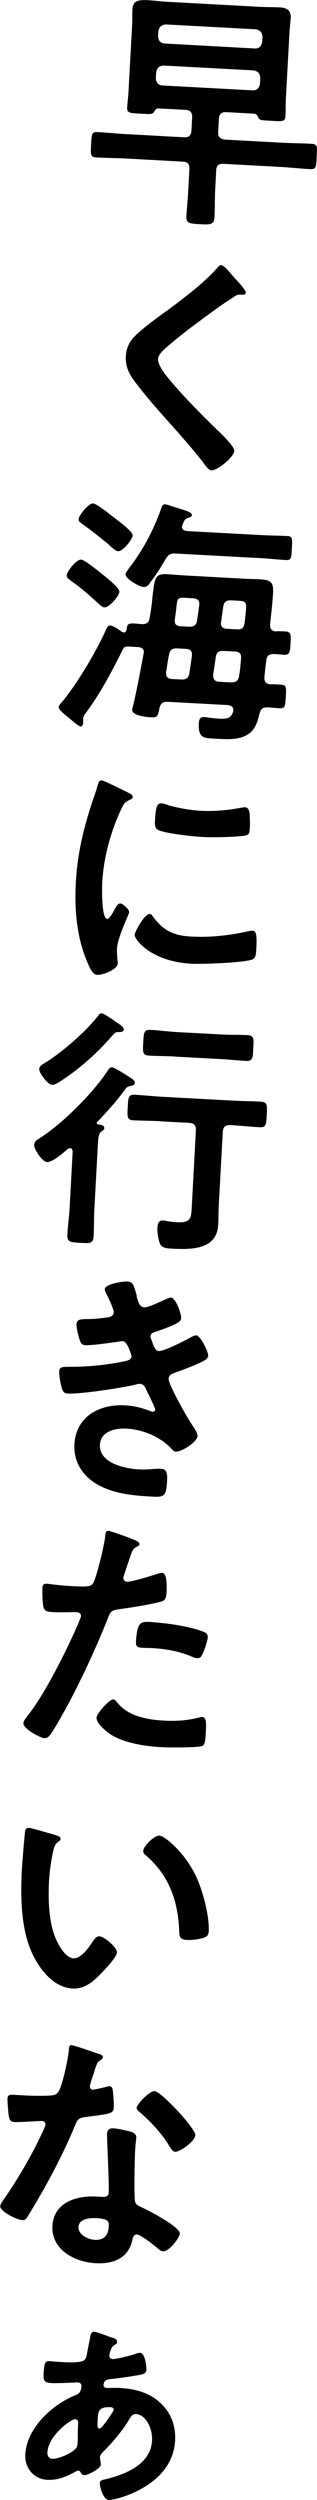 <?xml version="1.0" encoding="UTF-8"?><svg id="_レイヤー_2" xmlns="http://www.w3.org/2000/svg" viewBox="0 0 28.84 226.9"><defs><style>.cls-1{stroke-width:0px;}</style></defs><g id="design"><path class="cls-1" d="M20.6,10.18c-.46-.03-.66.17-.69.62l-.06,1.18c-.02.44.15.61.61.69l5.13.28c.91.05,1.81.05,2.72.1.6.03.55.24.5,1.17s-.02,1.16-.62,1.13c-.91-.05-1.81-.15-2.71-.2l-5.13-.28c-.46-.03-.66.15-.68.59l-.09,1.72c-.05.86-.02,1.7-.07,2.54-.04.67-.34.68-1.31.63-1.02-.06-1.28-.09-1.24-.77.05-.84.14-1.67.18-2.53l.09-1.72c.02-.44-.15-.64-.62-.66l-5.11-.28c-.91-.05-1.81-.05-2.72-.1-.58-.03-.54-.26-.49-1.19.05-.93.04-1.14.62-1.11.91.05,1.81.15,2.71.19l5.11.28c.46.03.66-.17.69-.62l.06-1.18c.02-.44-.15-.66-.61-.69l-2.46-.13c-.21.01-.29.12-.39.31-.13.25-.41.21-1.13.17-1.02-.05-1.35-.03-1.32-.56.03-.53.11-1.09.13-1.62l.32-5.85c.03-.49,0-.95.03-1.44.04-.77.49-.88,1.44-.83.44.02,1,.1,1.67.14l8.27.45c.67.04,1.35.03,2.05.06.63.04,1.01.29.97.96-.03.49-.1.95-.12,1.44l-.32,5.85c-.03.54-.01,1.07-.04,1.63-.03.53-.35.47-1.37.41-.7-.04-1-.03-1.1-.29-.08-.19-.15-.31-.35-.35l-2.53-.14ZM23.68,7.08c-.02-.42-.22-.62-.61-.69l-8.17-.44c-.4.02-.62.2-.69.62l-.03.53c.02.4.22.64.62.66l8.17.44c.39.02.62-.2.68-.59l.03-.53ZM23.17,4.4c.39.02.62-.2.68-.59l.03-.46c-.02-.4-.22-.62-.61-.69l-8.17-.44c-.4.02-.62.22-.69.61l-.03.46c.02.4.22.64.62.66l8.17.45Z"/><path class="cls-1" d="M22.36,26.56c-.01.23-.34.19-.5.18-.26,0-.45.09-.64.25-.6.38-1.21.79-1.81,1.23-1.36,1-2.74,1.99-4.01,3.09-.46.39-1,.83-1.02,1.27-.03.58.69,1.46,1.06,1.9,1.25,1.49,2.62,2.87,3.99,4.22.38.37,1.91,1.76,1.88,2.22-.03.56-1.52,1.8-2.08,1.77-.26-.01-.56-.45-.69-.64-.83-1.09-1.75-2.12-2.65-3.15-1.19-1.32-2.39-2.65-3.46-4.05-.61-.78-1.04-1.48-.98-2.52.03-.58.22-1.13.6-1.58.62-.74,2.29-1.95,3.14-2.55,1.43-1.06,3.4-2.54,4.57-3.88.1-.11.22-.27.36-.26.3.02.93.84,1.17,1.11.2.22,1.08,1.13,1.07,1.39Z"/><path class="cls-1" d="M25.14,57.29c.26,0,.56,0,.81.02.56.03.52.33.48,1.1-.04.74-.06,1.04-.59,1.02-.33-.02-.63-.06-.93-.07-.42,0-.64.15-.68.57-.07.51-.13,1.04-.18,1.57,0,.4.16.57.55.61.3,0,.63,0,.95.03.53.03.5.26.45,1.1-.05.86-.06,1.07-.59,1.04-.28-.01-.79-.07-1.09-.08-.44,0-.59.13-.71.57-.15.58-.3,1.22-.77,1.66-.81.75-2.04.68-3.08.62-1.16-.06-1.75.04-1.67-1.44.02-.3.12-.55.47-.53.09,0,.26.01.35.04.3.04.62.08.93.1.6.03,1.14.08,1.36-.6.03-.05.03-.09.03-.16.02-.33-.26-.43-.51-.47l-5.43-.29c-.46-.03-.68.13-.78.56-.16.76-.16.88-.84.84-.37-.02-1.67-.16-1.64-.67,0-.09.03-.18.04-.25.2-.64.85-4.05.99-4.84,0-.02.03-.07.03-.09.02-.35-.21-.5-.53-.52l-.84-.05c-.19,0-.4,0-.5.18-.99,1.97-2.01,3.94-3.31,5.71-.15.2-.32.4-.34.63,0,.14,0,.26,0,.37-.01.26-.14.37-.25.36-.21-.01-.98-.73-1.21-.9-.25-.2-.78-.62-.77-.86,0-.16.23-.36.33-.49,1.4-1.7,3.14-4.63,4.02-6.63.08-.16.16-.29.34-.28.28.02.82.39,1.04.57.07.03.11.05.18.06.16,0,.24-.1.27-.24.06-.63.15-.64,1.38-.51.44,0,.64-.13.71-.57.16-.81.22-1.48.27-1.99.21-1.76.25-2.04,1.41-1.97.51.03,1.04.08,1.56.11l5.29.29c.49.03,1,.03,1.49.06.98.05,1.27.23,1.21,1.25-.05.95-.17,1.92-.27,2.85,0,.44.15.59.57.64ZM9.52,55.13c-.23-.01-.47-.26-.63-.41-.75-.69-1.53-1.37-2.36-1.95-.22-.18-.47-.3-.46-.54.02-.4.9-1.47,1.31-1.44.33.02,1.6,1.07,1.91,1.31.31.25,1.59,1.25,1.57,1.6-.02.39-.92,1.44-1.33,1.42ZM10.75,50.03c-.26-.01-.68-.43-.92-.66-.74-.6-1.47-1.2-2.26-1.75-.2-.15-.43-.28-.42-.49.02-.37.92-1.46,1.31-1.44.28.01,1.22.74,1.73,1.14.54.43,1.9,1.38,1.88,1.78-.02.33-.87,1.44-1.33,1.42ZM13.64,52.94c-.15.18-.32.35-.58.34-.37-.02-1.66-.74-1.64-1.16,0-.14.21-.38.28-.5,1.28-1.63,2.26-3.49,2.95-5.43.06-.18.14-.43.35-.42.16,0,.71.2.89.26.73.23,1.58.43,1.57.71,0,.16-.22.22-.34.26-.31.1-.36.24-.5.6-.03.07-.05.11-.06.18-.02.3.21.38.44.42l6.87.37c.77.04,1.51.04,2.28.08.49.03.45.3.4,1.14-.04.79-.03,1.07-.52,1.04-.77-.04-1.51-.13-2.27-.17l-7.76-.42c-.49-.03-.68.08-.94.51-.44.75-.9,1.51-1.45,2.18ZM17.45,59.55c.07-.44-.13-.64-.55-.66l-.77-.04c-.46-.03-.66.13-.75.56-.12.53-.17,1.06-.27,1.59v.09c-.02.37.22.53.55.54l.84.04c.44.02.66-.13.73-.57l.23-1.57ZM16.46,56.84l.72.04c.44.02.68-.13.75-.56l.19-1.36c.07-.44-.13-.64-.57-.66l-.67-.04c-.74-.04-.75.05-.84.91-.01.25-.08.6-.13,1.02-.07.44.11.63.55.66ZM21.02,61.93c.44.02.66-.13.73-.57.1-.53.13-1.06.18-1.57.05-.46-.15-.64-.57-.66l-1-.05c-.44-.02-.66.1-.73.57l-.23,1.57c-.02.44.13.64.57.66l1.04.06ZM20.11,56.41c-.07.44.13.64.55.66l.91.05c.44.02.61-.13.68-.57.04-.25.13-1.16.14-1.34.03-.63-.17-.66-.75-.69l-.6-.03c-.44-.03-.66.13-.73.57l-.19,1.36Z"/><path class="cls-1" d="M11.63,71.93c.18.08.46.19.44.42,0,.14-.1.16-.34.28-.41.19-.51.39-.77.96-.93,2.02-1.54,4.32-1.66,6.52-.02.44-.08,3.26.45,3.29.21.01.57-.64.68-.87.16-.29.31-.54.52-.53.23.01.81.53.8.79-.01.21-1.06,2.27-1.11,3.32-.01.23.03.77.04.98.02.12.03.26.03.35-.03.58-1.39,1.07-1.87,1.04-.39-.02-.65-.55-.91-1.19-.97-2.27-1.16-4.77-1.03-7.21.15-2.72.74-5.06,1.6-7.62.14-.39.27-.75.37-1.14.06-.21.12-.51.38-.49.19,0,2.09.95,2.41,1.11ZM13.91,83.18c.93,1.28,1.89,1.73,3.44,1.82,1.74.1,3.45-.09,5.15-.46.12-.04.35-.07.49-.07.37.02.39.58.32,1.76-.02.28-.02.7-.33.84-.67.31-4.61.45-5.54.4-3.76-.2-5.21-2.24-5.19-2.61.02-.33.92-1.93,1.36-1.91.14,0,.23.13.29.23ZM15.29,73.08c.94.26,2.05.46,3.02.51,1.16.06,2.4-.05,3.55-.27.12-.02.28-.05.42-.05.32.02.4.3.43.58.02.42.05.84.02,1.26-.03.49-.04.67-.48.74-.94.13-2.94.17-3.92.11-.72-.04-3.57-.33-4.04-.69-.25-.18-.2-.66-.18-.92.06-1.11.2-1.46.57-1.44.16,0,.41.09.6.15Z"/><path class="cls-1" d="M8.79,101.89c0,.09.06.14.18.17.18.03.53.05.52.33,0,.14-.1.18-.27.31-.29.22-.29.66-.35,1.82l-.29,5.32c-.04.79-.02,1.56-.06,2.33-.04.72-.34.68-1.22.63s-1.21-.04-1.17-.76c.04-.77.15-1.53.2-2.32l.28-5.2c-.02-.14-.05-.3-.24-.31-.09,0-.14.04-.21.08-.39.33-1.39,1.21-1.88,1.18-.42-.02-1.2-1.14-1.17-1.58.02-.33.31-.47.55-.62,2.03-1.29,4.91-4.16,6.21-6.21.08-.11.17-.2.31-.19.21.01,1,.5,1.43.78.09.05.16.1.2.13.18.1.47.28.46.51-.01.21-.27.26-.43.28-.33.08-.36.17-.56.44-.7.96-1.55,1.89-2.39,2.78-.02.02-.07.07-.08.11ZM10.84,93.68c-.3-.02-.33,0-.6.29-1.37,1.58-2.93,2.98-4.67,4.12-.22.13-.58.39-.84.37-.37-.02-1.18-1.04-1.16-1.44.01-.25.23-.38.42-.49,1.59-.96,3.74-2.82,4.89-4.28.1-.13.2-.29.36-.28.21.01.86.46,1.29.77.16.1.27.18.34.23.14.08.4.28.39.49-.01.19-.29.22-.43.21ZM14.74,101.77c-.88-.05-1.74-.05-2.6-.09-.6-.03-.56-.33-.52-1.19.05-.86.04-1.16.64-1.13.86.05,1.72.14,2.6.19l6.29.34c.86.05,1.72.05,2.6.1.58.03.56.31.52,1.19-.05.88-.06,1.16-.64,1.13-.86-.05-1.74-.14-2.6-.19h-.07c-.46-.03-.66.15-.69.61l-.37,6.73c-.03.58-.01,1.14-.05,1.72-.12,2.25-2.47,2.24-4.19,2.15-.32-.02-.88-.02-1.07-.38-.19-.38-.29-1.11-.27-1.55.02-.3.1-.65.48-.63.14,0,.32.04.46.07.25.04.58.08.83.09,1.35.07,1.3-.39,1.37-1.62l.36-6.71c.02-.46-.15-.66-.62-.69l-2.48-.13ZM15.92,95.89c-.79-.04-1.58-.04-2.37-.08-.6-.03-.56-.36-.52-1.19.05-.84.04-1.19.65-1.15.79.04,1.58.15,2.36.2l4.13.22c.77.04,1.56.02,2.35.06.63.03.56.4.52,1.21-.04.81-.02,1.16-.64,1.13-.79-.04-1.58-.13-2.34-.17l-4.13-.22Z"/><path class="cls-1" d="M12.41,117.6c.16.54.27,1.04.73,1.06.33.02,1.47-.53,1.83-.69.17-.06.43-.21.59-.2.42.02.95,1.47.92,1.87-.02.28-.3.4-.52.53-.55.27-1.14.47-1.71.67-.24.08-.54.13-.56.44,0,.12.06.26.1.35.22.66.37.97.65.99.49.03,2.33-.92,2.84-1.2.14-.08.41-.23.57-.22.4.02,1.11,1.5,1.09,1.85-.02.35-.54.53-1.02.76-.62.27-1.26.51-1.9.74-.29.1-.66.2-.68.59-.03.51,1.74,3.61,2.13,4.17.17.27.52.73.5,1.03-.03.54-1.45,1.44-1.96,1.41-.16,0-.25-.08-.36-.21-1.06-1.15-2.65-1.8-4.18-1.88-.98-.05-2.32.25-2.38,1.46-.09,1.67,2.26,2.17,3.51,2.24.49.03.93,0,1.42-.04.19-.01.47-.02.68,0,.46.02.54.42.5,1.1-.08,1.44-.31,1.47-1.4,1.41-1.51-.08-3.06-.21-4.45-.85-1.59-.71-2.68-2.08-2.58-3.89.14-2.53,2.27-3.67,4.62-3.54.84.05,1.5.22,2.28.52.07.03.16.06.23.06.12,0,.21-.08.22-.2s-.66-1.5-.79-1.74c-.12-.29-.25-.57-.6-.59-.14,0-.21.01-.33.05-1.23.31-5.06.89-6.24.83-.39-.02-.48-.26-.57-.61-.1-.38-.22-1.04-.2-1.43.02-.44.44-.37,1.05-.39,1.68,0,3.34-.17,4.99-.52.24-.06.52-.16.54-.41,0-.05-.34-1.37-.81-1.4-.12,0-.56.09-.73.1-.59.08-2.11.3-2.67.27-.3-.02-.39-.16-.49-.42-.12-.31-.33-1.18-.31-1.51.03-.49.63-.43.96-.44.77,0,1.07-.06,1.8-.14.3-.03.61-.13.63-.5.01-.23-.45-1.21-.57-1.45-.08-.17-.25-.46-.25-.62.03-.49,1.67-.72,2.06-.7.56.03.58.4.86,1.3Z"/><path class="cls-1" d="M11.86,139.62c.21.08.85.28.83.53,0,.12-.15.18-.22.22-.36.19-.39.28-.58.78-.08.25-.66,1.92-.67,2.04-.01.21.14.36.33.37.42.02,2.27-.55,2.74-.71.17-.06.33-.1.49-.09.46.03.39,1.44.37,1.79-.02.39-.09.72-.49.81-1.16.31-2.66.53-3.86.7-.68.1-.76.21-1,.85-1.22,3.08-3.16,7.21-4.88,10.01-.33.54-.54.86-.88.84-.37-.02-1.93-.85-1.91-1.36.01-.23.29-.57.44-.75,1.58-2.01,3.54-5.96,4.58-8.37.05-.14.21-.48.22-.59.01-.23-.17-.36-.4-.37-.33-.02-1.35.04-2.07,0-.46-.03-.84-.02-.95-.47-.08-.31-.11-1.36-.09-1.71.01-.26.09-.41.37-.4.21.01,1.18.16,2.18.21,1.49.08,1.84.08,2.06-.26.3-.45,1.03-3.51,1.09-4.18.04-.35.05-.58.29-.57.21.01,1.72.56,2.01.67ZM10.72,154.58c.96,1.19,2.71,1.5,4.13,1.58,1.21.07,2.17,0,3.32-.29.07-.02.16-.04.23-.03.39.02.37.55.32,1.48-.03.46-.03,1-.32,1.15-.43.16-3.06.14-3.64.11-1.53-.08-3.66-.38-4.91-1.31-.36-.28-1.09-.9-1.07-1.39.02-.35,1.16-1.66,1.53-1.64.16,0,.31.23.4.35ZM13.97,147.24c1.23.07,3.49.4,4.63.9.2.08.31.23.3.48-.02.35-.35,1.29-.53,1.6-.1.2-.2.29-.43.28-.16,0-.32-.06-.48-.14-1.14-.5-2.41-.71-3.66-.78-.3-.02-.58,0-.88-.03-.46-.03-.57-.15-.55-.54.11-2,.52-1.84,1.61-1.78Z"/><path class="cls-1" d="M5.02,166.55c.18.06.51.12.49.35,0,.14-.1.18-.25.29-.34.24-.39.7-.48,1.09-.16.81-.27,1.61-.32,2.45-.08,1.55-.04,3.4.48,4.89.24.67.94,2.08,1.75,2.12.65.04,1.38-.95,1.69-1.45.15-.22.36-.56.66-.55.49.03,1.62,1.04,1.6,1.46-.02.44-1.13,1.59-1.48,1.95-.72.73-1.47,1.39-2.56,1.33-1.72-.09-2.98-1.72-3.67-3.18-1.04-2.25-1.07-5.18-.94-7.64.02-.37.25-3.32.31-3.52.03-.18.18-.25.34-.24.3.02,2,.55,2.39.64ZM14.5,166.6c.51.03,2.38,1.6,3.38,3.79.58,1.27,1.18,3.51,1.11,4.9-.02.44-.26.54-.66.64-.38.1-.92.16-1.31.14-.74-.04-.7-.36-.72-.92-.13-2.73-.96-4.99-3.08-6.8-.13-.1-.2-.2-.19-.36.02-.44,1.01-1.41,1.47-1.39Z"/><path class="cls-1" d="M9,186.4c.11.05.37.14.36.3,0,.16-.18.25-.39.4-.19.15-.4.96-.48,1.21-.08.18-.31.91-.31,1.03,0,.16.08.31.24.32s1.13-.22,1.34-.28c.07-.02.16-.04.23-.03.28.01.28.43.31.72.03.33.07.91.05,1.24-.03.51-.31.54-2.47.82-.84.09-.83.26-1.15,1.01-1.18,2.8-2.65,5.49-4.23,8.06-.15.22-.23.31-.48.3-.51-.03-2.03-.79-2-1.27.01-.21.34-.63.46-.81,1.04-1.5,2.27-3.58,3.05-5.21.13-.25.6-1.2.61-1.39,0-.14-.1-.31-.31-.32-.19-.01-1.99.12-2.52.1-.39-.02-.48-.24-.54-.77-.03-.28-.1-1.12-.09-1.36.02-.3.18-.36.44-.35l1.07.06c.79.04,1.6.06,2.4.01.3-.03.51-.04.72-.33.38-.56.91-3.12.96-3.86,0-.16.02-.39.23-.38.26.01,2.15.68,2.52.81ZM11.96,193.5c.25.08.45.23.44.51,0,.05-.09.74-.11,1.23-.04.67-.1,4.02-.01,4.52.05.35.35.46.69.62.07.03.16.08.23.11.52.24,3.19,1.66,3.16,2.22-.02.37-.95,1.65-1.53,1.62-.23-.01-.43-.23-.59-.36-.33-.27-1.43-1.15-1.8-1.17-.26-.01-.37.31-.4.51-.37,1.68-1.77,2.19-3.35,2.1-1.88-.1-4.03-1.22-3.92-3.38.12-2.14,2.18-2.77,4.01-2.67l.6.03c.28.02.49-.09.51-.37.04-.74-.12-4.13-.15-5.04,0-.12-.01-.21,0-.33.02-.37.24-.5.58-.48.44.02,1.22.21,1.64.32ZM7.14,202.11c-.04.72.87,1.14,1.47,1.18.84.04,1.23-.38,1.28-1.19.03-.46.02-.72-1.15-.78-.56-.03-1.56.05-1.6.8ZM17.77,193.79c-.03.56-1.41,1.53-1.83,1.51-.23-.01-.38-.28-.49-.45-.66-1.13-1.74-2.31-2.74-3.15-.09-.08-.29-.23-.28-.39.02-.33,1.16-1.54,1.64-1.52.58.03,3.73,3.39,3.7,4Z"/><path class="cls-1" d="M10.16,212.15c.21.06.5.14.49.4,0,.19-.18.25-.3.33-.29.19-.4.86-.4.89-.01.19.1.33.28.34.35.02,1.67-.33,2.05-.45.14-.06.31-.12.45-.12.53.03.6,1.43.59,1.55-.02.39-.49.44-.8.49-.82.14-1.64.26-2.49.35-.33.03-.59.15-.61.53-.01.19.13.26.29.27.19.01.91-.02,1.17,0,1.39.08,2.7.4,3.74,1.39.98.92,1.38,2.1,1.31,3.4-.23,4.16-5.46,5.41-6.02,5.38-.56-.03-.84-1.28-.83-1.51.01-.23.16-.29.34-.33,1.82-.41,4.29-1.33,4.41-3.53.07-1.23-.64-2.39-1.45-2.43-.32-.02-.45.21-.61.46-.59,1.02-1.61,2.22-2.45,3.03-.12.13-.22.27-.23.45,0,.07.05.38.07.47,0,.07.02.12.01.19-.02.35-1.17.96-1.5.94-.23-.01-.27-.13-.34-.25-.02-.07-.11-.15-.2-.15-.12,0-.24.08-.45.19-.79.4-1.48.69-2.39.64-1.23-.07-2.06-1.09-1.99-2.3.13-2.39,2.41-4.5,4.53-5.37.14-.06.54-.13.58-.83.01-.21-.15-.33-.33-.34-.19,0-1.77.09-2.35.06-.67-.04-.81-.14-.76-.93.06-1.04.22-1.08.57-1.06.3.02.6.06.9.07.46.03,1.9.13,2.22-.16.17-.15.2-.31.24-.52.1-.58.23-1.13.33-1.71.03-.18.14-.37.37-.35.16,0,1.3.44,1.56.53ZM4.31,222.55c-.02.3.11.59.43.61.56.03,1.51-.41,1.93-.73.29-.22.37-.35.39-.7.03-.46,0-1,.04-1.51v-.19c.02-.12.06-.44-.27-.46-.35-.02-2.43,1.47-2.51,2.98ZM10.09,218.48c-1.21-.07-1.17.47-1.21,1.26-.02.39-.04.67.15.68.26.01,1.05-1.25,1.2-1.47.05-.07.1-.18.11-.25,0-.14-.13-.22-.24-.22Z"/></g></svg>